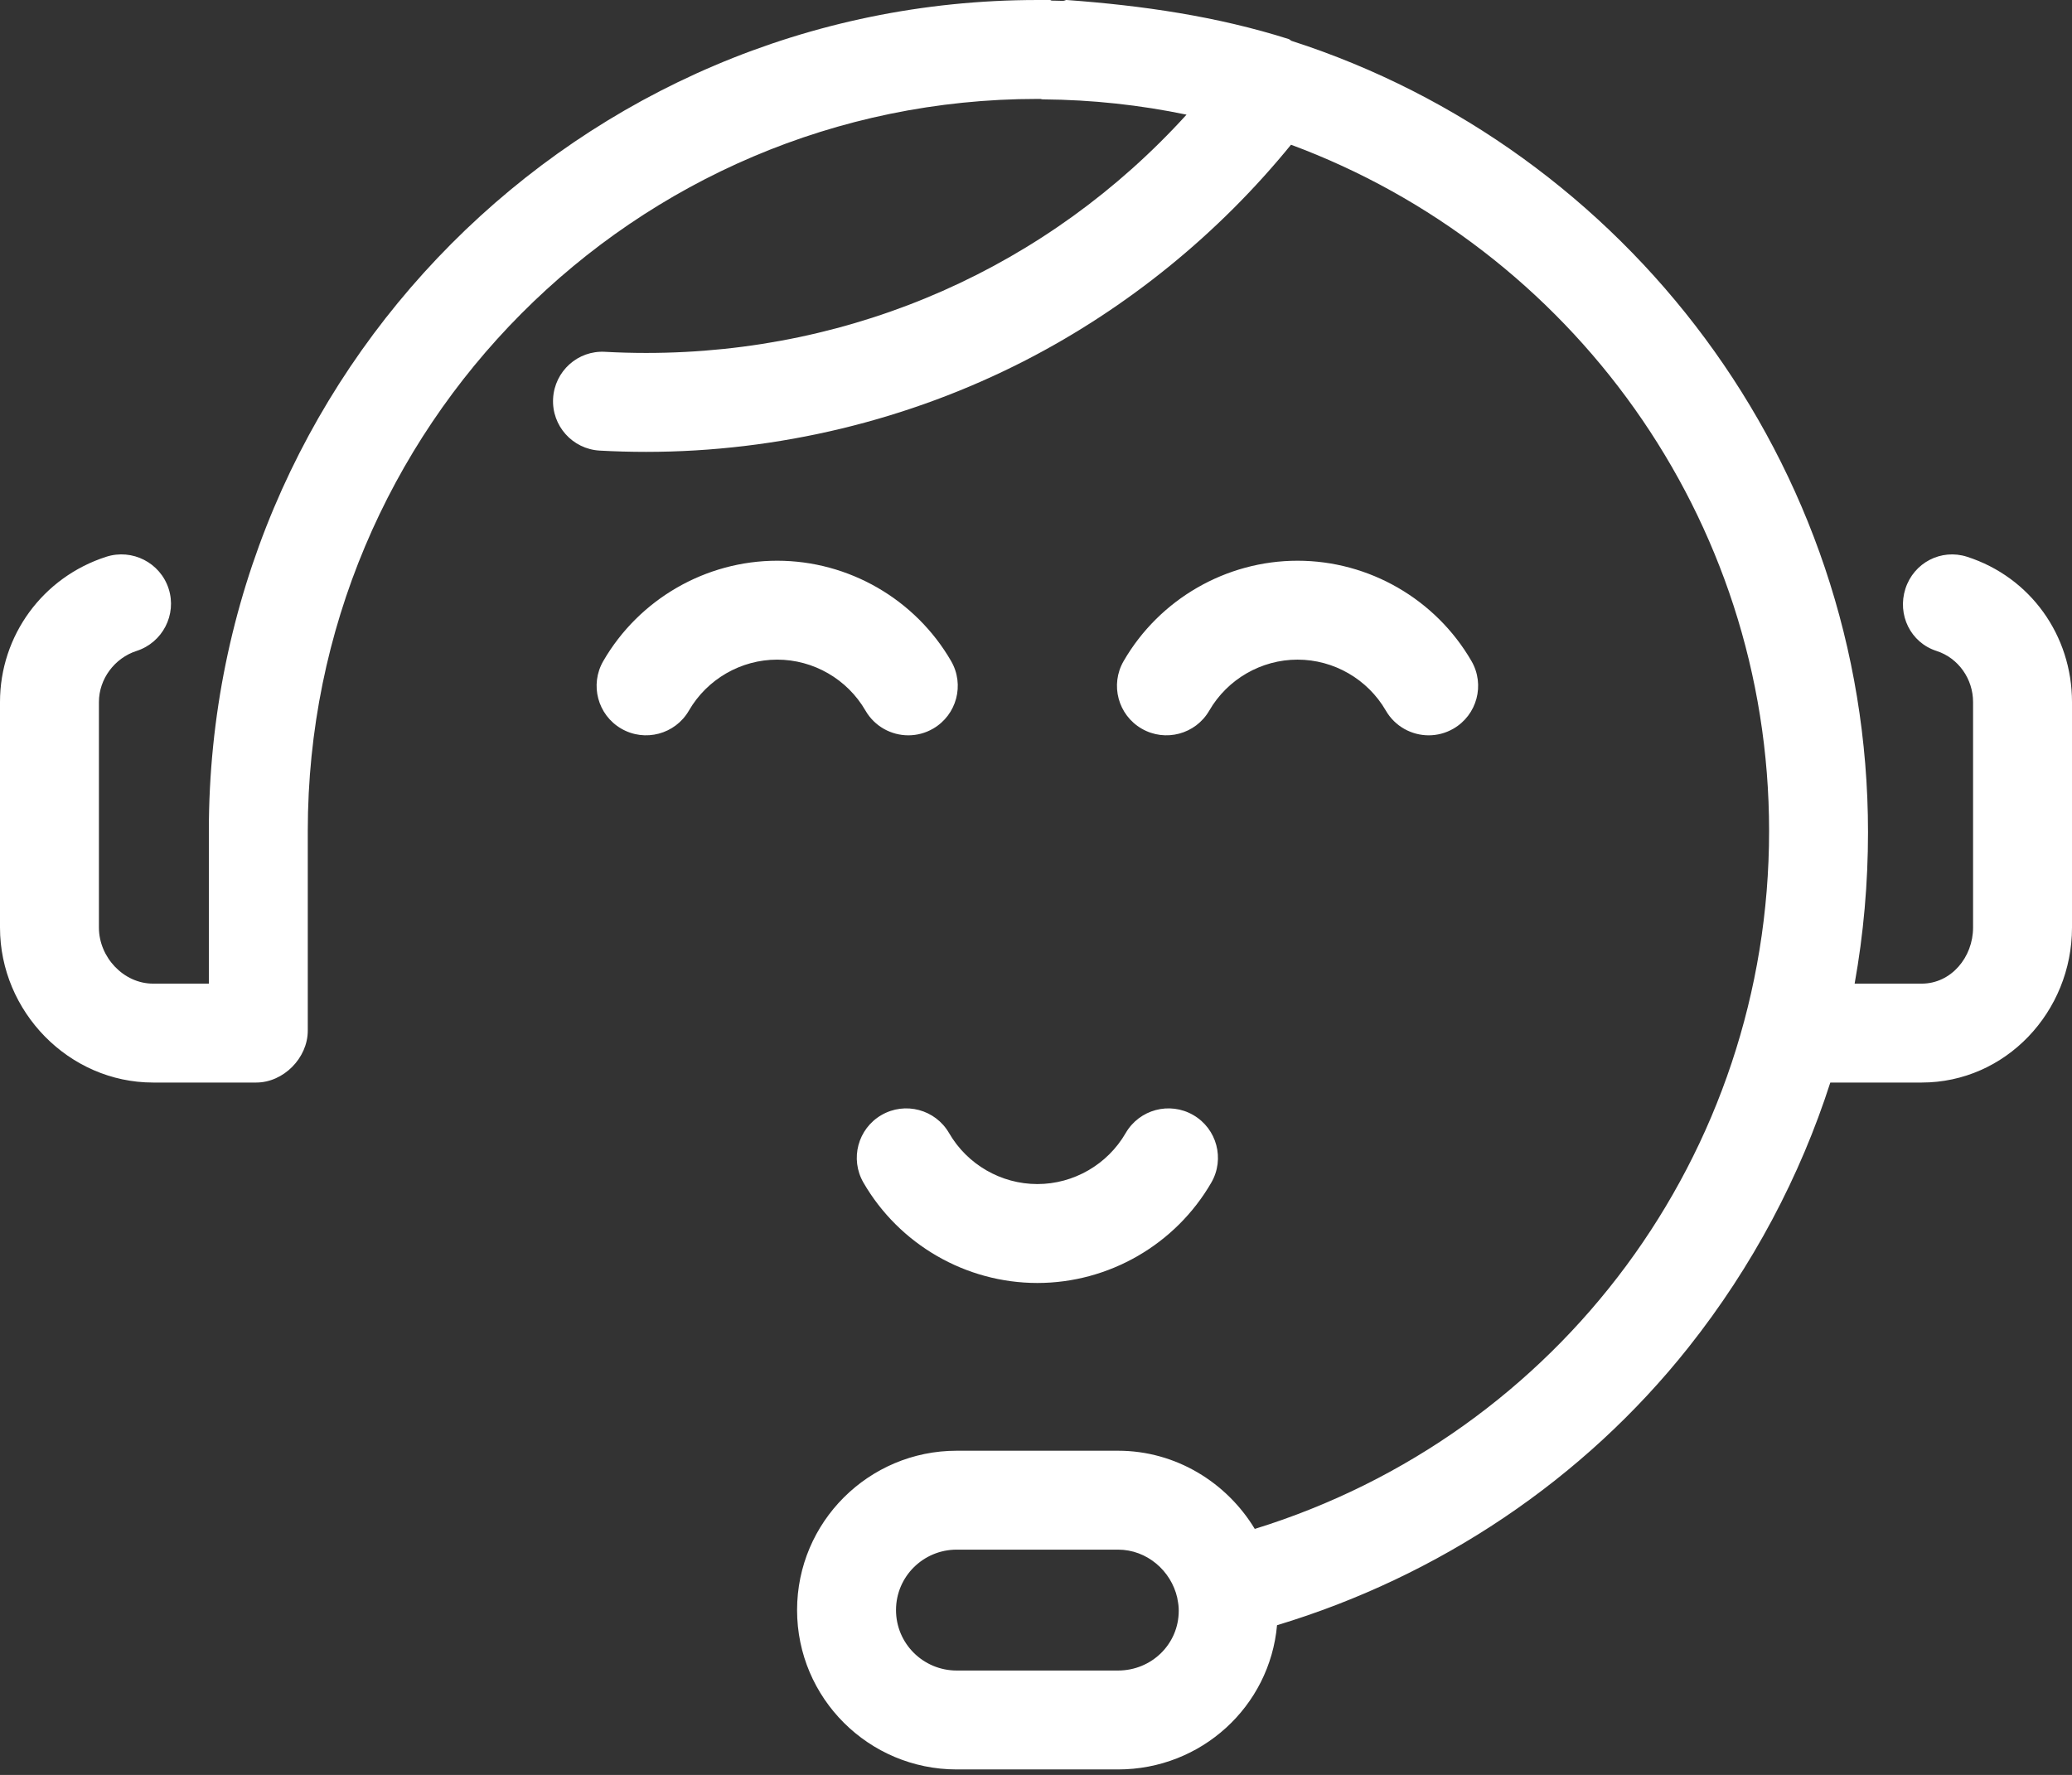 <?xml version="1.0" encoding="UTF-8"?> <svg xmlns="http://www.w3.org/2000/svg" width="377" height="323" viewBox="0 0 377 323" fill="none"><rect x="0" y="0" width="377" height="323" fill="#333333" stroke="none"/> <path d="M141.41 120.04C134.81 120.04 128.655 123.595 125.345 129.317C122.856 133.62 117.351 135.09 113.048 132.602C108.745 130.114 107.275 124.608 109.763 120.305C116.279 109.038 128.406 102.039 141.41 102.039C154.413 102.039 166.54 109.038 173.057 120.304C175.546 124.607 174.076 130.113 169.773 132.601C168.355 133.422 166.804 133.812 165.275 133.813C162.167 133.813 159.144 132.202 157.476 129.318C154.166 123.594 148.009 120.04 141.41 120.04ZM188.75 215.475C182.15 215.475 175.994 211.92 172.684 206.198C170.195 201.895 164.689 200.424 160.387 202.913C156.084 205.401 154.614 210.907 157.102 215.21C163.618 226.477 175.745 233.476 188.75 233.476C201.753 233.476 213.88 226.477 220.397 215.211C222.886 210.908 221.416 205.402 217.113 202.914C212.811 200.425 207.305 201.895 204.816 206.197C201.506 211.92 195.35 215.475 188.75 215.475ZM377 127.755V168.797C377 184.105 364.955 197.001 349.647 197.001H333.025C327.566 214.001 318.903 230.46 307.237 245.171C288.068 269.344 261.69 286.902 232.356 295.755C231.037 310.563 218.565 322.002 203.425 322.002H174.076C158.059 322.002 145.028 309.02 145.028 293.003C145.028 276.982 158.059 264.002 174.076 264.002H203.425C213.967 264.002 223.215 269.804 228.306 278.23C283.78 261.066 321.886 209.993 321.886 151.227C321.886 94.032 285.634 45.144 234.899 26.338C221.713 42.546 205.134 56.03 186.607 65.565C165.418 76.468 141.539 82.232 117.553 82.232C114.77 82.232 111.936 82.154 109.131 82C104.168 81.729 100.364 77.485 100.636 72.522C100.908 67.559 105.136 63.725 110.114 64.026C112.594 64.162 115.097 64.229 117.554 64.229C155.555 64.229 190.705 48.578 215.889 20.866C207.462 19.114 198.75 18.155 189.827 18.084C189.775 18.079 189.688 18.072 189.616 18.072C189.584 18.074 189.546 18.049 189.513 18.049C189.444 18.047 189.365 18.003 189.296 18.003C189.262 18.003 189.231 18.003 189.196 18.003C189.128 18.003 189.048 18.003 188.976 18.003C188.942 18.003 188.913 18.003 188.875 18.003C188.833 18.003 188.791 18.003 188.75 18.003C115.338 18.001 56 77.815 56 151.226V187.558C56 192.529 51.584 197.001 46.614 197.001H27.853C12.545 197.001 0 184.105 0 168.797V127.755C0 115.66 7.786 105.037 19.323 101.323C24.055 99.796 29.16 102.399 30.683 107.132C32.206 111.862 29.583 116.934 24.851 118.457C20.844 119.747 17.999 123.57 17.999 127.755V168.797C17.999 174.179 22.469 179.001 27.852 179.001H38V151.226C38 67.889 105.413 0.001 188.75 0.001C188.797 0.001 188.847 0.001 188.893 0.001C188.93 0.001 188.969 0.001 189.007 0.001C189.043 0.001 189.081 0.001 189.117 0.001H189.118C189.163 0.001 189.214 0.001 189.26 0.001C189.297 0.001 189.338 0.001 189.372 0.001C189.408 0.001 189.445 0.001 189.481 0.001H189.489C189.537 0.001 189.58 0.001 189.628 0.001C189.668 0.001 189.703 0.001 189.742 0.001C189.78 0.001 189.825 0.001 189.864 0.001C189.909 0.001 189.95 0.001 189.995 0.001C190.034 0.001 190.067 0.001 190.106 0.001C190.155 0.001 190.192 0.001 190.237 0.001C190.278 0.001 190.32 0.001 190.363 0.001C190.398 0.001 190.438 0.001 190.474 0.001C190.524 0.001 190.565 0.001 190.616 0.001C190.652 0.001 190.698 0.001 190.732 0.001C190.766 0.001 190.806 -0.001 190.84 0.001C190.886 0.001 190.939 0.001 190.986 0.001C191.025 0.001 191.059 0.001 191.098 0.001C191.131 0.001 191.174 0.057 191.205 0.056C191.252 0.058 191.299 0.11 191.348 0.112C191.384 0.111 191.428 0.111 191.462 0.114C191.494 0.114 191.538 0.113 191.57 0.116C191.617 0.115 191.668 0.118 191.717 0.118C191.755 0.12 191.788 0.119 191.827 0.121C191.858 0.121 191.903 0.122 191.935 0.123C191.98 0.124 192.041 0.127 192.088 0.126C192.125 0.128 192.159 0.128 192.194 0.129C192.23 0.129 192.265 0.131 192.3 0.131C192.346 0.134 192.403 0.133 192.449 0.135C192.485 0.134 192.52 0.137 192.557 0.137C192.593 0.14 192.628 0.14 192.664 0.14C192.711 0.142 192.762 0.142 192.81 0.144C192.847 0.146 192.88 0.146 192.918 0.147C192.953 0.149 192.992 0.149 193.025 0.149C193.072 0.152 193.109 0.15 193.156 0.152C193.195 0.154 193.235 0.152 193.275 0.152C193.313 0.154 193.345 0.148 193.385 0.15C193.425 0.151 193.462 0.135 193.502 0.143C193.545 0.145 193.589 0.12 193.633 0.125C193.672 0.126 193.702 0.084 193.743 0.083C193.819 0.086 193.896 0.002 193.972 0.002H193.984C194.02 0.002 194.058 0.002 194.094 0.002H194.1C207.852 1.002 221.409 2.963 234.474 7.106C234.657 7.164 234.837 7.374 235.014 7.443C295.793 27.029 339.885 84.241 339.885 151.448C339.885 160.726 339.066 170.002 337.451 179.002H349.646C355.028 179.002 358.999 174.18 358.999 168.798V127.756C358.999 123.571 356.353 119.748 352.346 118.458C347.615 116.935 345.167 111.864 346.69 107.133C348.213 102.402 353.182 99.803 357.913 101.323C369.452 105.038 377 115.66 377 127.755ZM214.472 293.12C214.472 292.375 214.398 291.815 214.257 291.111C214.237 291.025 214.219 290.86 214.202 290.774C213.091 285.846 208.681 282.002 203.426 282.002H174.077C167.985 282.002 163.029 286.909 163.029 293C163.029 299.096 167.985 304.002 174.077 304.002H203.426C209.516 304.001 214.472 299.212 214.472 293.12ZM207.727 132.601C212.029 135.091 217.535 133.62 220.024 129.318C223.335 123.594 229.491 120.04 236.09 120.04C242.689 120.04 248.846 123.595 252.156 129.318C253.824 132.202 256.847 133.813 259.955 133.813C261.484 133.812 263.035 133.422 264.453 132.601C268.756 130.113 270.226 124.607 267.737 120.304C261.22 109.038 249.093 102.039 236.09 102.039C223.087 102.039 210.96 109.038 204.443 120.304C201.954 124.607 203.424 130.113 207.727 132.601Z" fill="white"></path> </svg> 